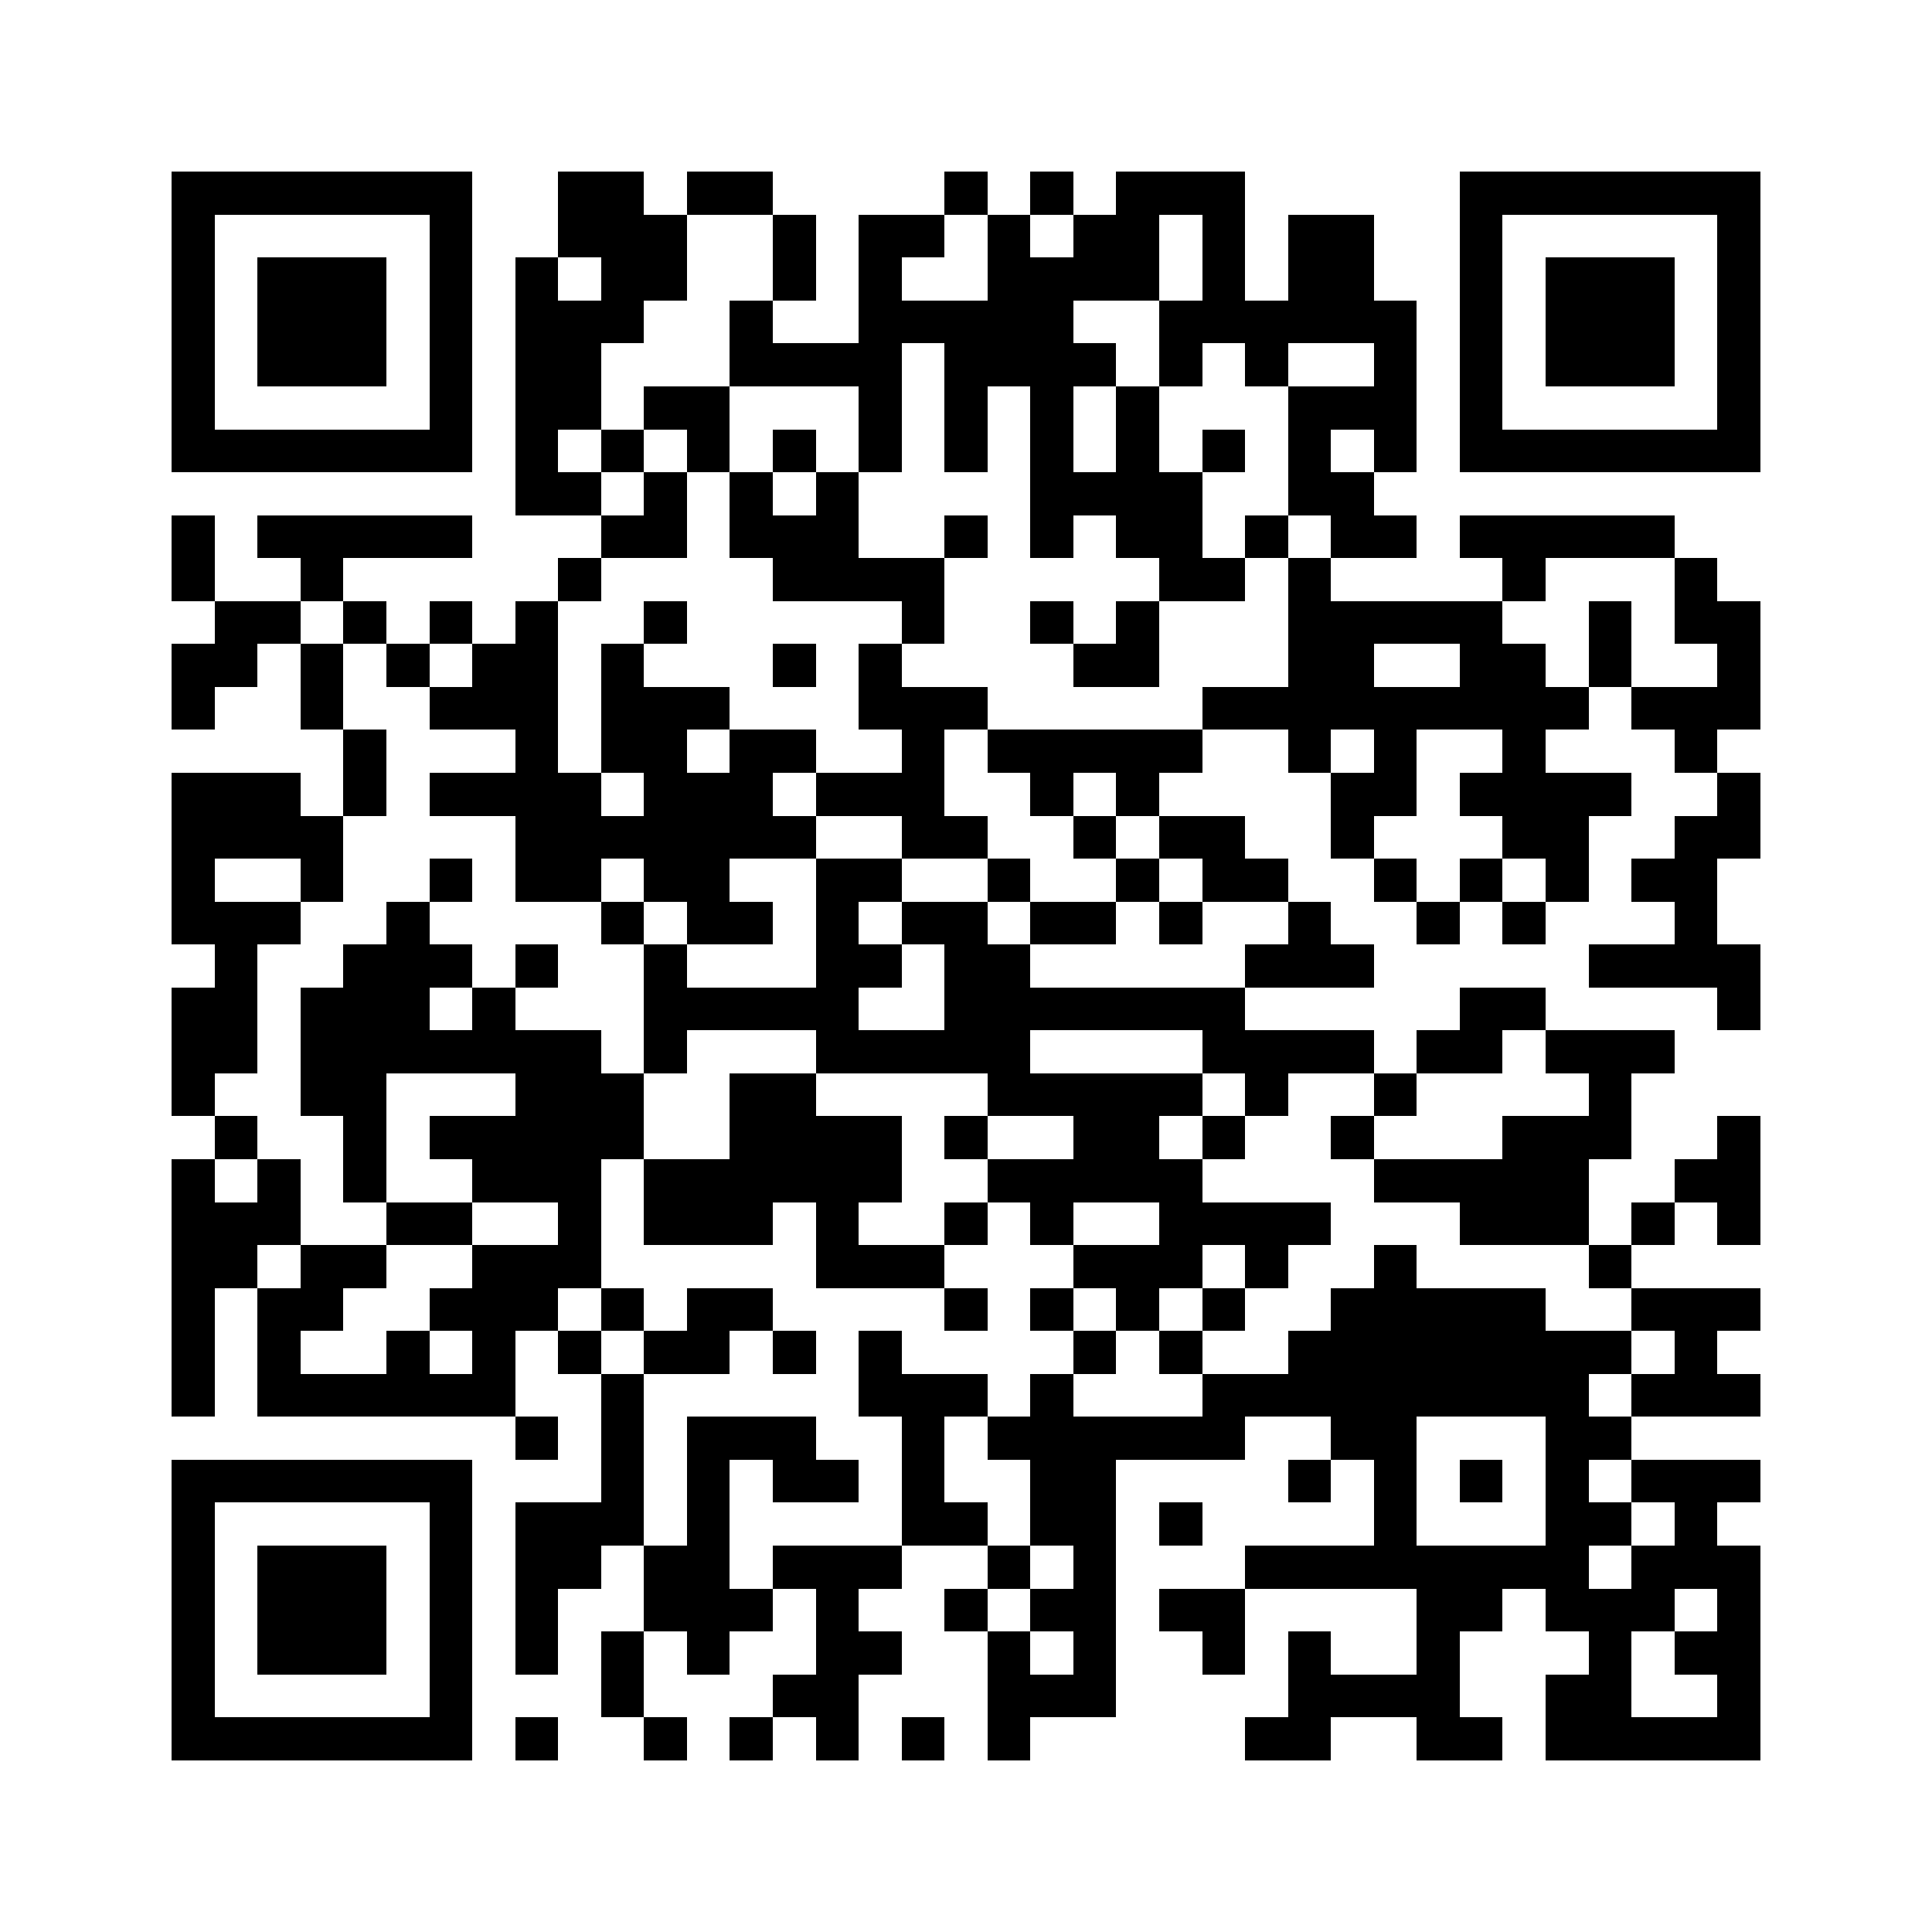 <svg xmlns="http://www.w3.org/2000/svg" width="500" height="500" viewBox="0 0 45 45" shape-rendering="crispEdges"><path fill="#ffffff" d="M0 0h45v45H0z"></path><path stroke="#000000" d="M4 4.5h7m2 0h2m1 0h2m4 0h1m1 0h1m1 0h3m5 0h7M4 5.5h1m5 0h1m2 0h3m2 0h1m1 0h2m1 0h1m1 0h2m1 0h1m1 0h2m2 0h1m5 0h1M4 6.5h1m1 0h3m1 0h1m1 0h1m1 0h2m2 0h1m1 0h1m2 0h4m1 0h1m1 0h2m2 0h1m1 0h3m1 0h1M4 7.5h1m1 0h3m1 0h1m1 0h3m2 0h1m2 0h5m2 0h6m1 0h1m1 0h3m1 0h1M4 8.5h1m1 0h3m1 0h1m1 0h2m3 0h4m1 0h4m1 0h1m1 0h1m2 0h1m1 0h1m1 0h3m1 0h1M4 9.5h1m5 0h1m1 0h2m1 0h2m3 0h1m1 0h1m1 0h1m1 0h1m3 0h3m1 0h1m5 0h1M4 10.5h7m1 0h1m1 0h1m1 0h1m1 0h1m1 0h1m1 0h1m1 0h1m1 0h1m1 0h1m1 0h1m1 0h1m1 0h7M12 11.5h2m1 0h1m1 0h1m1 0h1m4 0h4m2 0h2M4 12.5h1m1 0h5m3 0h2m1 0h3m2 0h1m1 0h1m1 0h2m1 0h1m1 0h2m1 0h5M4 13.5h1m2 0h1m5 0h1m4 0h4m5 0h2m1 0h1m4 0h1m3 0h1M5 14.5h2m1 0h1m1 0h1m1 0h1m2 0h1m5 0h1m2 0h1m1 0h1m3 0h5m2 0h1m1 0h2M4 15.5h2m1 0h1m1 0h1m1 0h2m1 0h1m3 0h1m1 0h1m4 0h2m3 0h2m2 0h2m1 0h1m2 0h1M4 16.5h1m2 0h1m2 0h3m1 0h3m3 0h3m5 0h9m1 0h3M8 17.5h1m3 0h1m1 0h2m1 0h2m2 0h1m1 0h5m2 0h1m1 0h1m2 0h1m3 0h1M4 18.5h3m1 0h1m1 0h4m1 0h3m1 0h3m2 0h1m1 0h1m4 0h2m1 0h4m2 0h1M4 19.5h4m4 0h7m2 0h2m2 0h1m1 0h2m2 0h1m3 0h2m2 0h2M4 20.5h1m2 0h1m2 0h1m1 0h2m1 0h2m2 0h2m2 0h1m2 0h1m1 0h2m2 0h1m1 0h1m1 0h1m1 0h2M4 21.5h3m2 0h1m4 0h1m1 0h2m1 0h1m1 0h2m1 0h2m1 0h1m2 0h1m2 0h1m1 0h1m3 0h1M5 22.5h1m2 0h3m1 0h1m2 0h1m3 0h2m1 0h2m5 0h3m5 0h4M4 23.5h2m1 0h3m1 0h1m3 0h5m2 0h7m5 0h2m4 0h1M4 24.5h2m1 0h7m1 0h1m3 0h5m4 0h4m1 0h2m1 0h3M4 25.5h1m2 0h2m3 0h3m2 0h2m4 0h5m1 0h1m2 0h1m4 0h1M5 26.5h1m2 0h1m1 0h5m2 0h4m1 0h1m2 0h2m1 0h1m2 0h1m3 0h3m2 0h1M4 27.5h1m1 0h1m1 0h1m2 0h3m1 0h6m2 0h5m4 0h5m2 0h2M4 28.5h3m2 0h2m2 0h1m1 0h3m1 0h1m2 0h1m1 0h1m2 0h4m3 0h3m1 0h1m1 0h1M4 29.5h2m1 0h2m2 0h3m5 0h3m3 0h3m1 0h1m2 0h1m4 0h1M4 30.5h1m1 0h2m2 0h3m1 0h1m1 0h2m4 0h1m1 0h1m1 0h1m1 0h1m2 0h5m2 0h3M4 31.5h1m1 0h1m2 0h1m1 0h1m1 0h1m1 0h2m1 0h1m1 0h1m4 0h1m1 0h1m2 0h8m1 0h1M4 32.5h1m1 0h6m2 0h1m5 0h3m1 0h1m3 0h9m1 0h3M12 33.5h1m1 0h1m1 0h3m2 0h1m1 0h6m2 0h2m3 0h2M4 34.5h7m3 0h1m1 0h1m1 0h2m1 0h1m2 0h2m4 0h1m1 0h1m1 0h1m1 0h1m1 0h3M4 35.5h1m5 0h1m1 0h3m1 0h1m4 0h2m1 0h2m1 0h1m4 0h1m3 0h2m1 0h1M4 36.5h1m1 0h3m1 0h1m1 0h2m1 0h2m1 0h3m2 0h1m1 0h1m3 0h8m1 0h3M4 37.5h1m1 0h3m1 0h1m1 0h1m2 0h3m1 0h1m2 0h1m1 0h2m1 0h2m4 0h2m1 0h3m1 0h1M4 38.5h1m1 0h3m1 0h1m1 0h1m1 0h1m1 0h1m2 0h2m2 0h1m1 0h1m2 0h1m1 0h1m2 0h1m3 0h1m1 0h2M4 39.5h1m5 0h1m3 0h1m3 0h2m3 0h3m4 0h4m2 0h2m2 0h1M4 40.5h7m1 0h1m2 0h1m1 0h1m1 0h1m1 0h1m1 0h1m5 0h2m2 0h2m1 0h5"></path></svg>